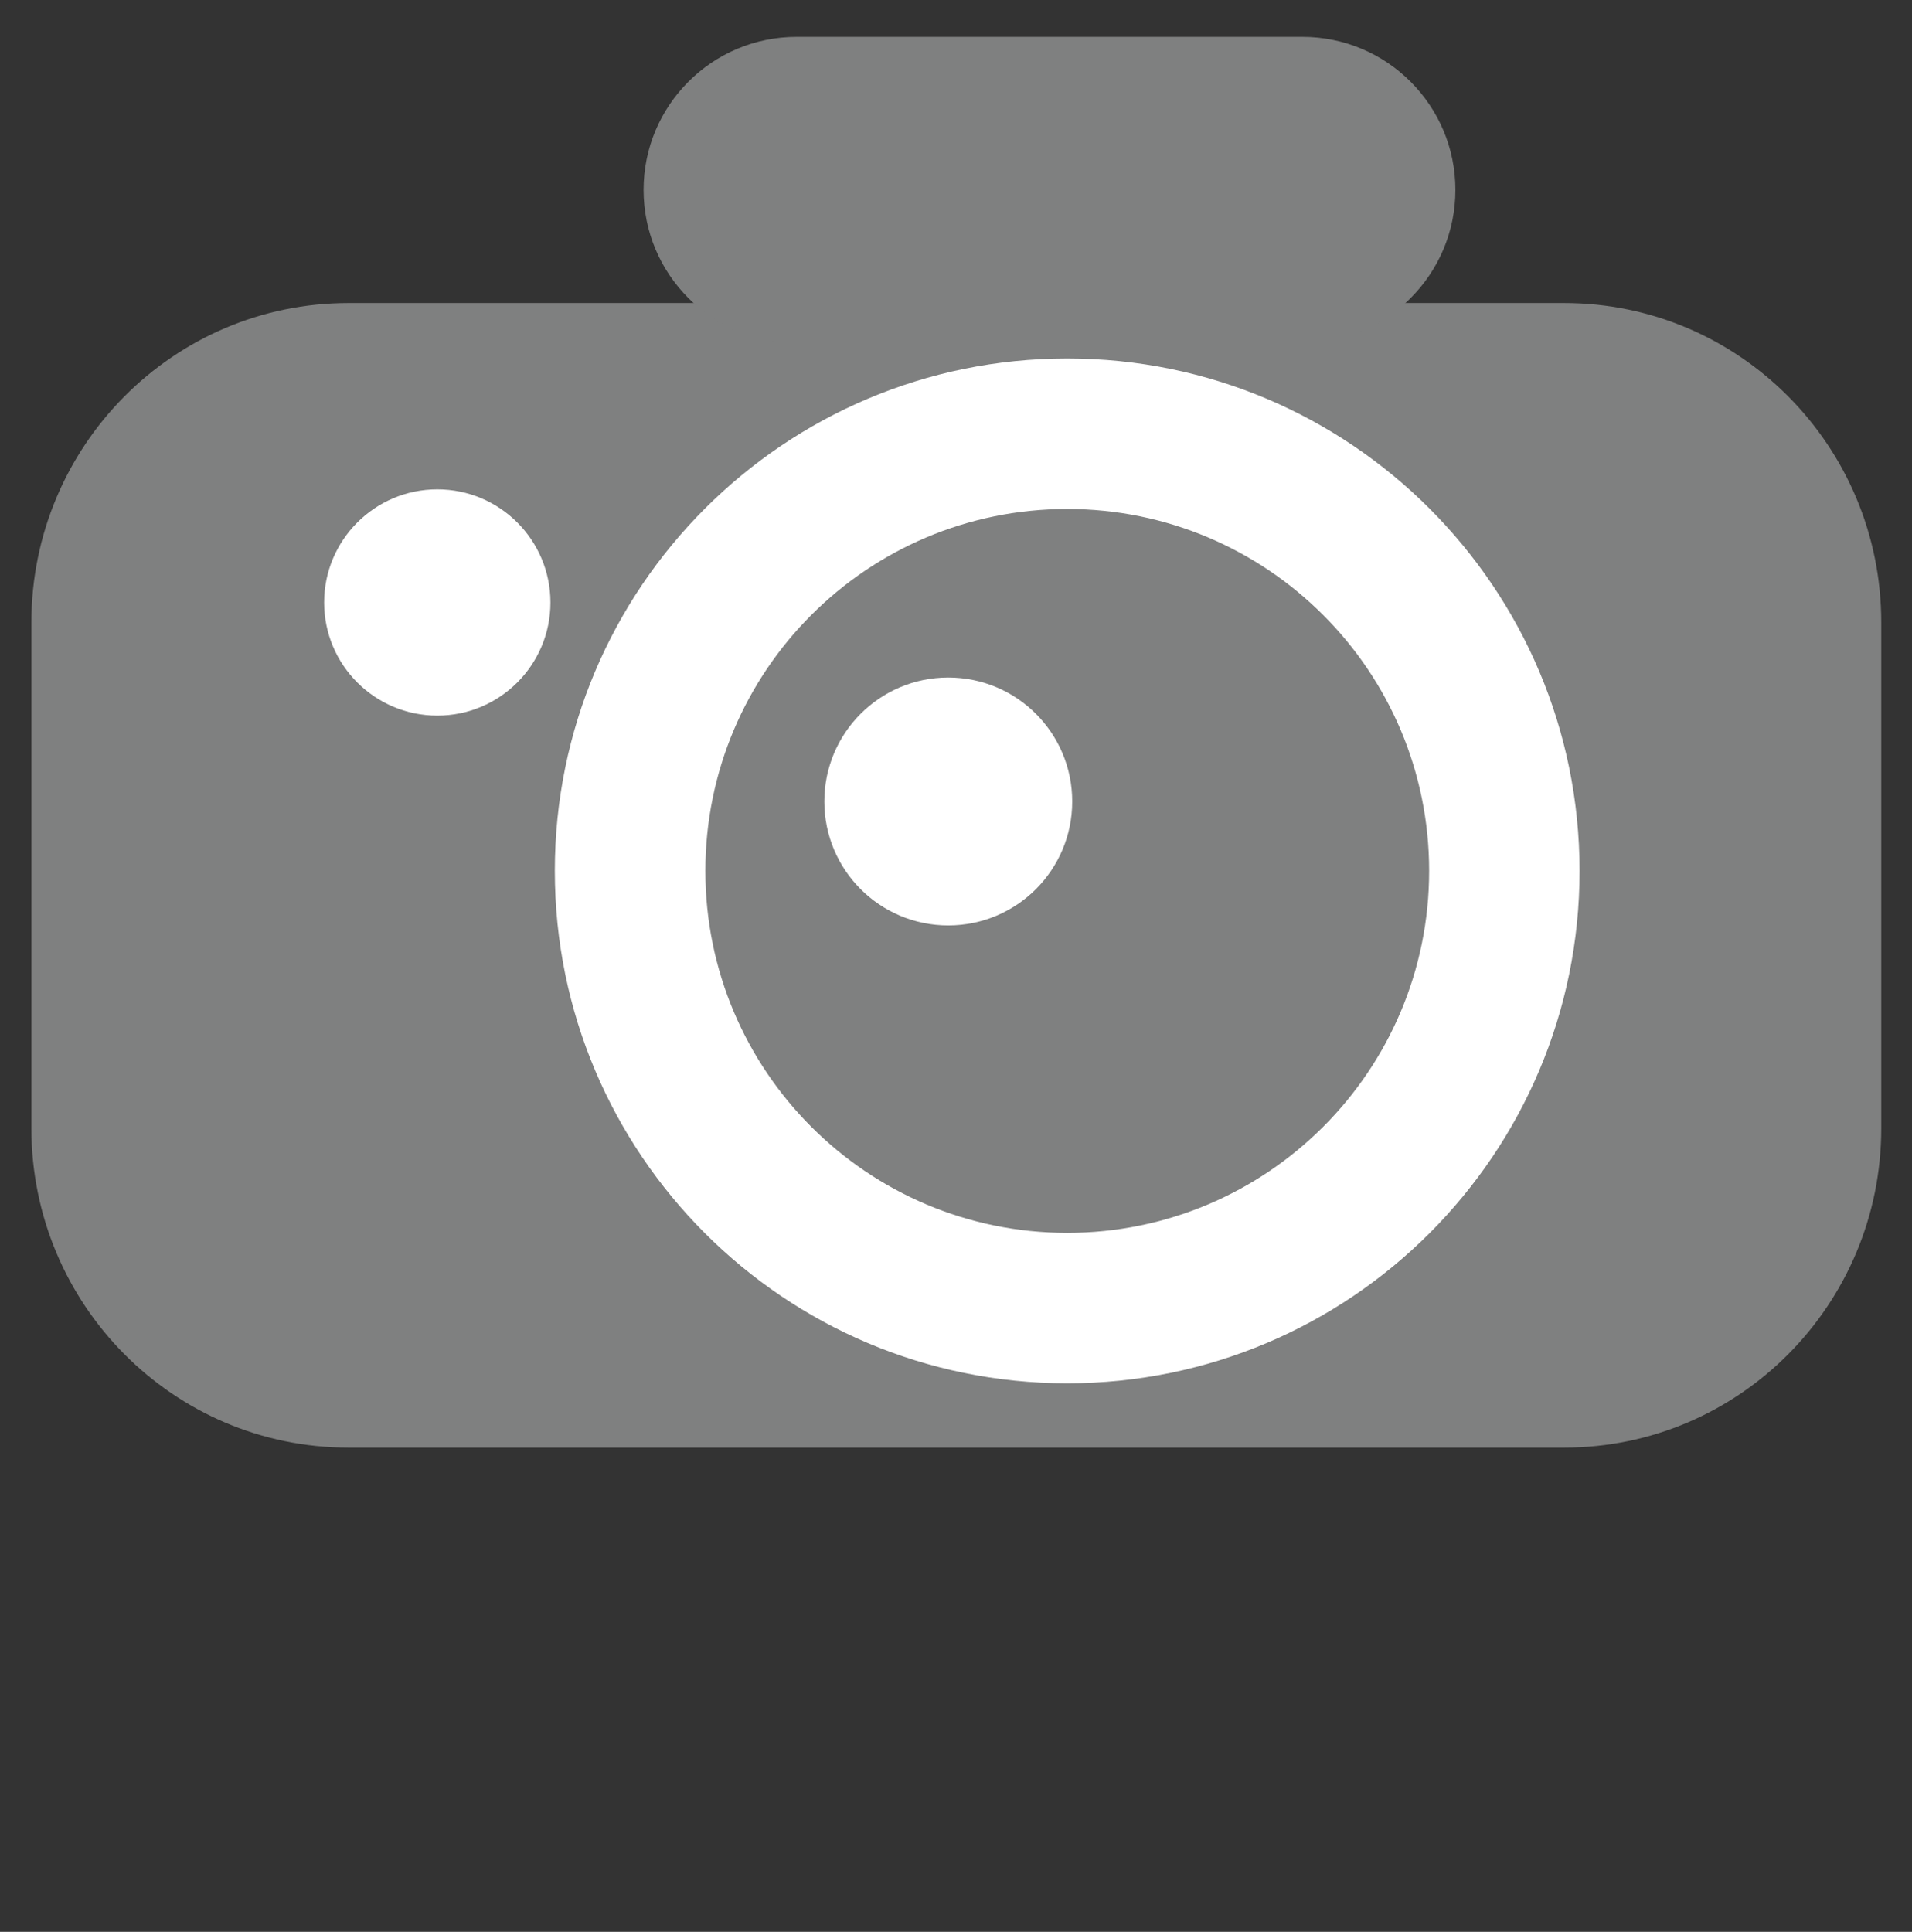 <?xml version="1.0" encoding="utf-8"?>
<!-- Generator: Adobe Illustrator 16.0.0, SVG Export Plug-In . SVG Version: 6.00 Build 0)  -->
<!DOCTYPE svg PUBLIC "-//W3C//DTD SVG 1.1//EN" "http://www.w3.org/Graphics/SVG/1.1/DTD/svg11.dtd">
<svg version="1.1" id="Layer_1" xmlns="http://www.w3.org/2000/svg" xmlns:xlink="http://www.w3.org/1999/xlink" x="0px" y="0px"
	 width="420.939px" height="425.279px" viewBox="0 0 420.939 425.279" enable-background="new 0 0 420.939 425.279"
	 xml:space="preserve">
<rect x="0" y="0" width="420.939" height="425.279" fill="#333333" stroke="none"/>
<path fill="#7F8080" d="M344.36,66.713H76.722c-38.563,0-69.813,31.48-69.813,70.311v111.343c0,38.831,31.25,70.319,69.813,70.319
	H344.36c38.56,0,69.813-31.488,69.813-70.319V137.024C414.173,98.194,382.919,66.713,344.36,66.713z"/>
<g>
	<path fill="#FFFFFF" d="M208.762,149.151c-15.069,0-27.279,12.224-27.279,27.289c0,15.073,12.21,27.289,27.279,27.289
		c15.086,0,27.292-12.216,27.292-27.289C236.054,161.374,223.848,149.151,208.762,149.151z"/>
	<path fill="#FFFFFF" d="M234.952,78.92c-62.292,0-112.803,50.502-112.803,112.81c0,62.283,50.512,112.799,112.803,112.799
		c62.311,0,112.802-50.516,112.802-112.799C347.754,129.422,297.263,78.92,234.952,78.92z M234.952,271.406
		c-44.003,0-79.66-35.687-79.66-79.676c0-44.02,35.657-79.682,79.66-79.682c44.006,0,79.683,35.662,79.683,79.682
		C314.635,235.719,278.958,271.406,234.952,271.406z"/>
</g>
<path fill="#FFFFFF" d="M121.182,132.635c0,13.757-11.158,24.902-24.907,24.902c-13.76,0-24.913-11.145-24.913-24.902
	c0-13.753,11.152-24.91,24.913-24.91C110.024,107.725,121.182,118.882,121.182,132.635z"/>
<path fill="#7F8080" d="M320.415,41.81c0,18.602-15.087,33.688-33.696,33.688H175.385c-18.61,0-33.696-15.086-33.696-33.688l0,0
	c0-18.618,15.086-33.694,33.696-33.694h111.334C305.328,8.116,320.415,23.192,320.415,41.81L320.415,41.81z"/>
</svg>
